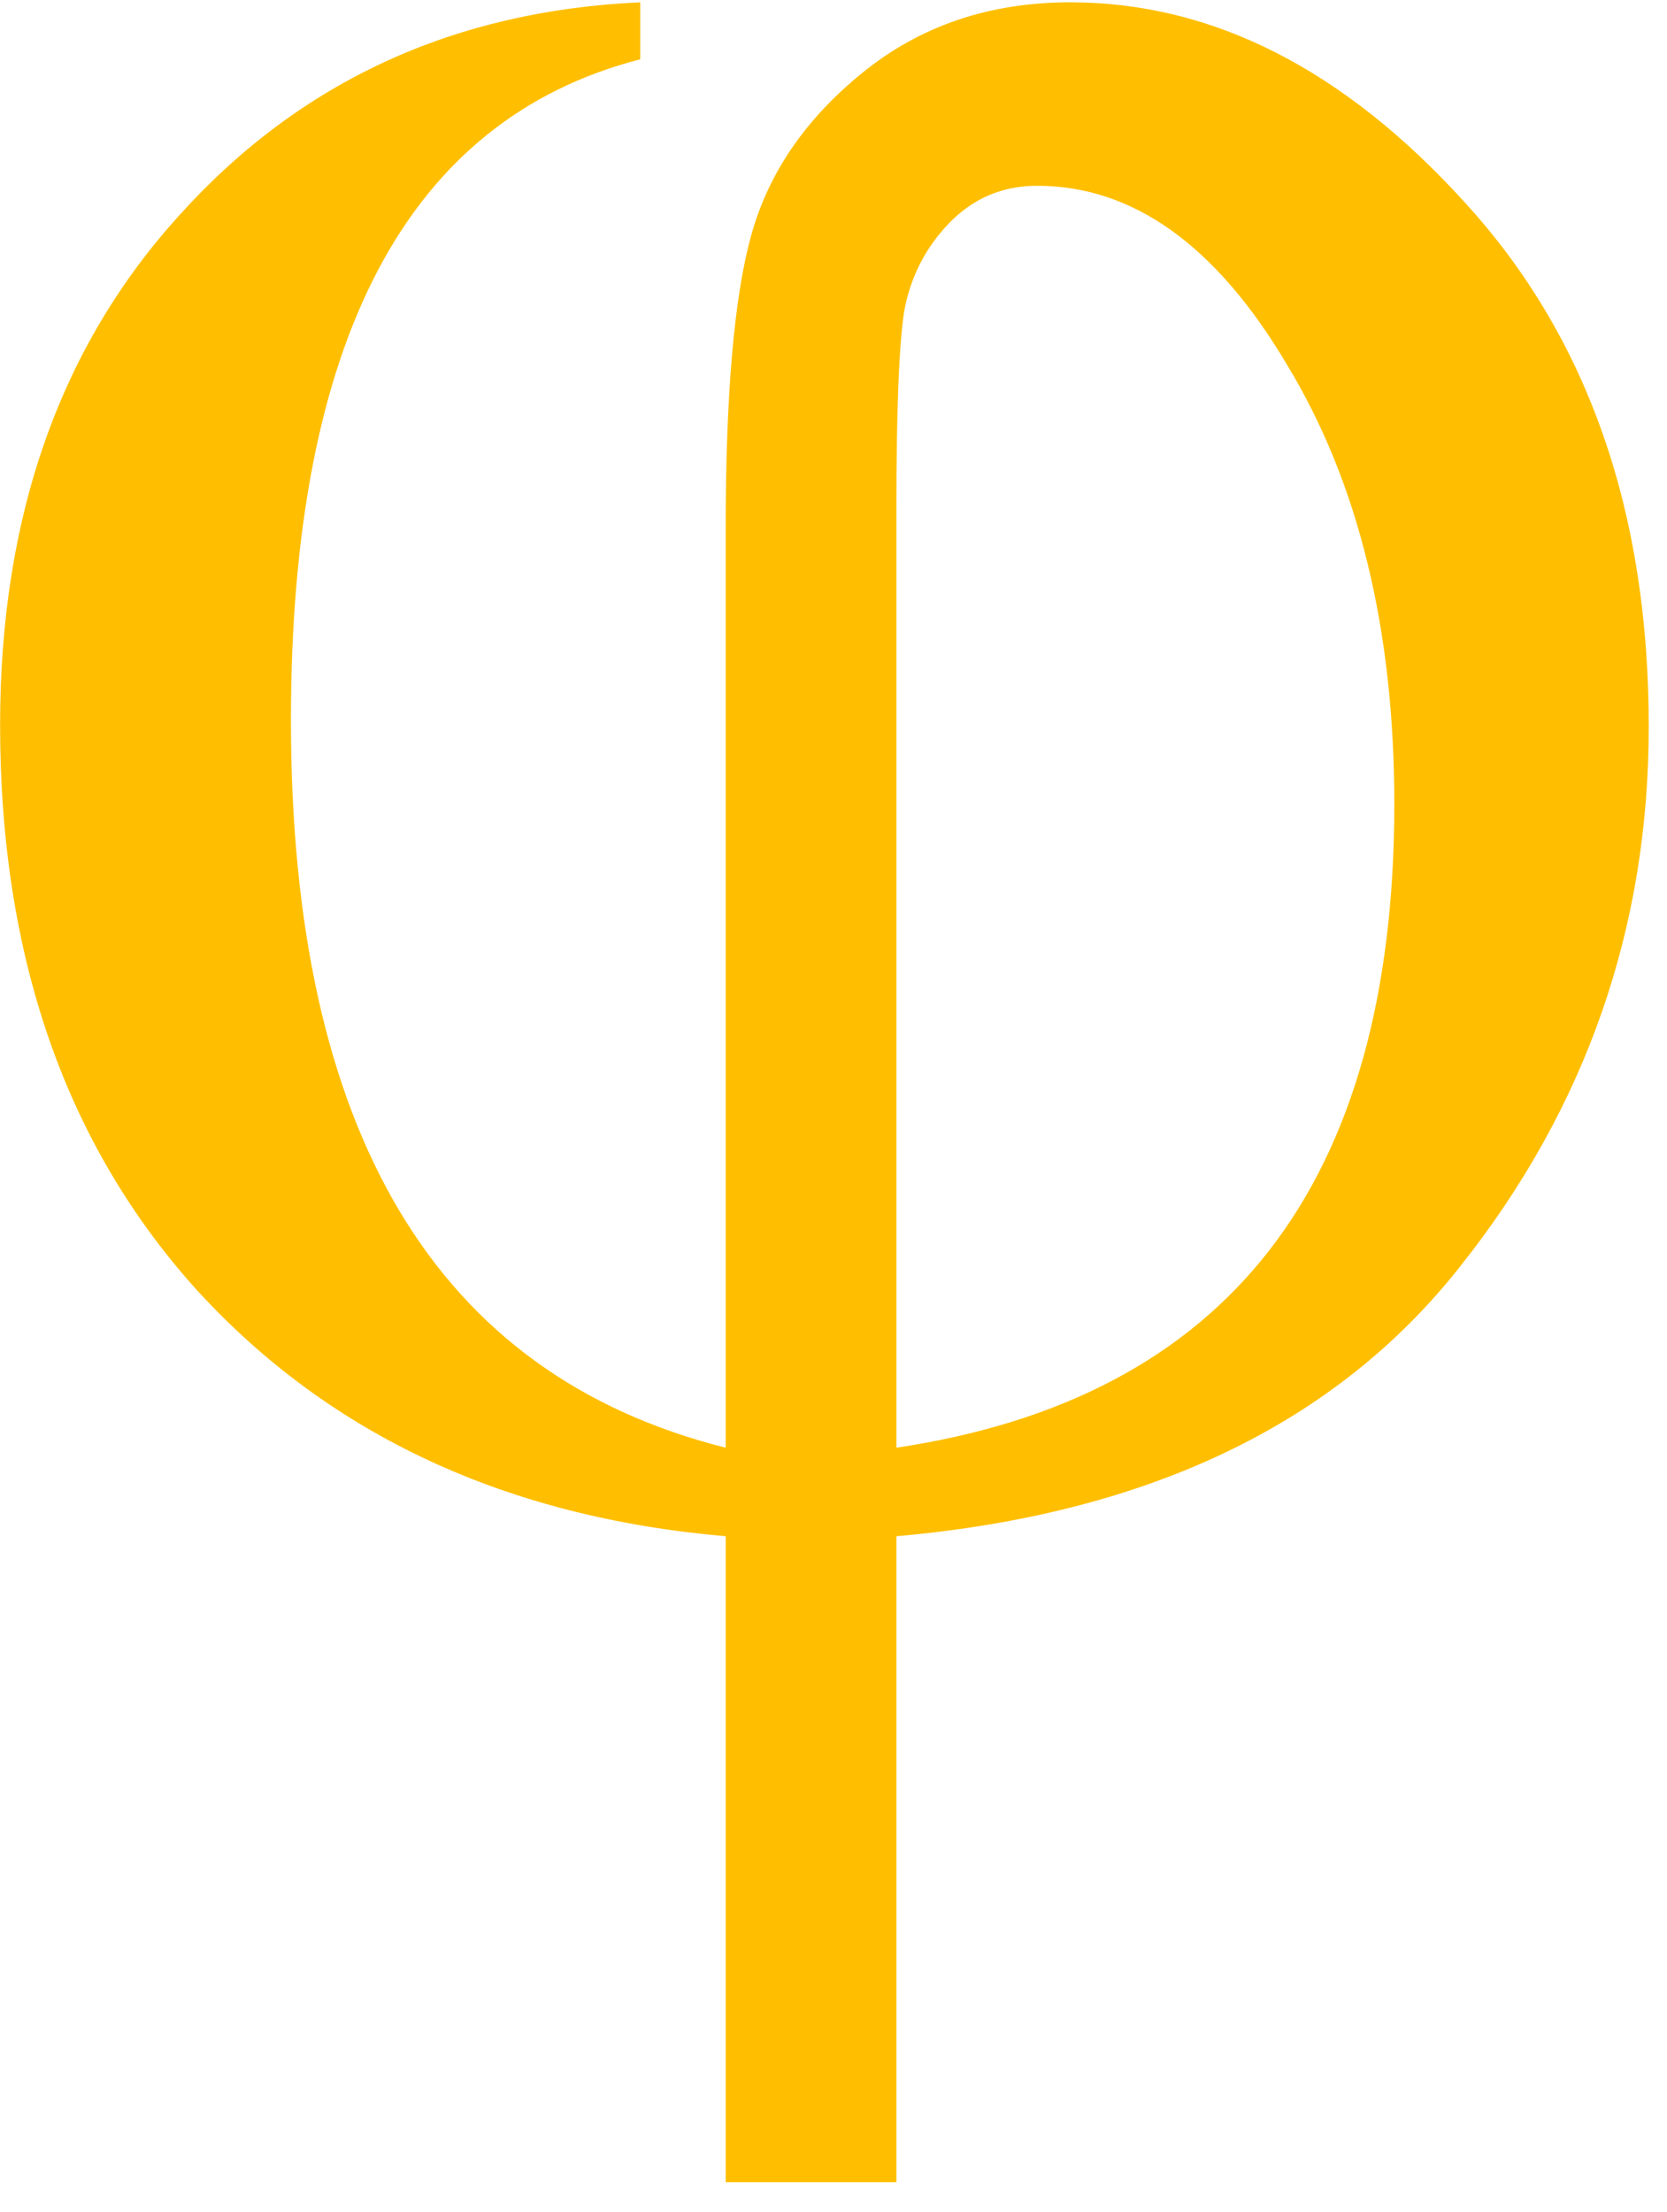 <svg xmlns="http://www.w3.org/2000/svg" xmlns:xlink="http://www.w3.org/1999/xlink" width="98" zoomAndPan="magnify" viewBox="0 0 73.5 97.5" height="130" preserveAspectRatio="xMidYMid meet" version="1.0"><defs><clipPath id="65439aa966"><path d="M 0 0.082 L 73 0.082 L 73 96.176 L 0 96.176 Z M 0 0.082 " clip-rule="nonzero"/></clipPath></defs><g clip-path="url(#65439aa966)"><path fill="#ffbf00" d="M 28.23 0.102 L 28.23 2.613 C 17.965 5.262 12.828 14.969 12.828 31.742 C 12.828 49.91 19.219 60.598 31.996 63.805 L 31.996 23.312 C 31.996 17.41 32.367 13.113 33.109 10.418 C 33.855 7.676 35.48 5.281 37.988 3.238 C 40.543 1.148 43.609 0.102 47.188 0.102 C 53.461 0.102 59.27 3.055 64.613 8.953 C 70.004 14.855 72.695 22.543 72.695 32.023 C 72.695 40.898 69.934 48.82 64.402 55.789 C 58.922 62.758 50.629 66.73 39.523 67.707 L 39.523 96.352 L 31.996 96.352 L 31.996 67.707 C 22.332 66.871 14.57 63.27 8.719 56.902 C 2.91 50.492 0.004 42.176 0.004 31.953 C 0.004 22.754 2.652 15.25 7.949 9.441 C 13.246 3.586 20.008 0.473 28.23 0.102 Z M 39.523 63.805 C 54.16 61.621 61.477 52.164 61.477 35.438 C 61.477 27.727 59.898 21.266 56.738 16.062 C 53.625 10.812 49.953 8.188 45.727 8.188 C 44.191 8.188 42.891 8.746 41.824 9.859 C 40.801 10.93 40.148 12.207 39.871 13.691 C 39.637 15.18 39.523 18.105 39.523 22.473 Z M 39.523 63.805 " fill-opacity="1" fill-rule="nonzero"/></g></svg>